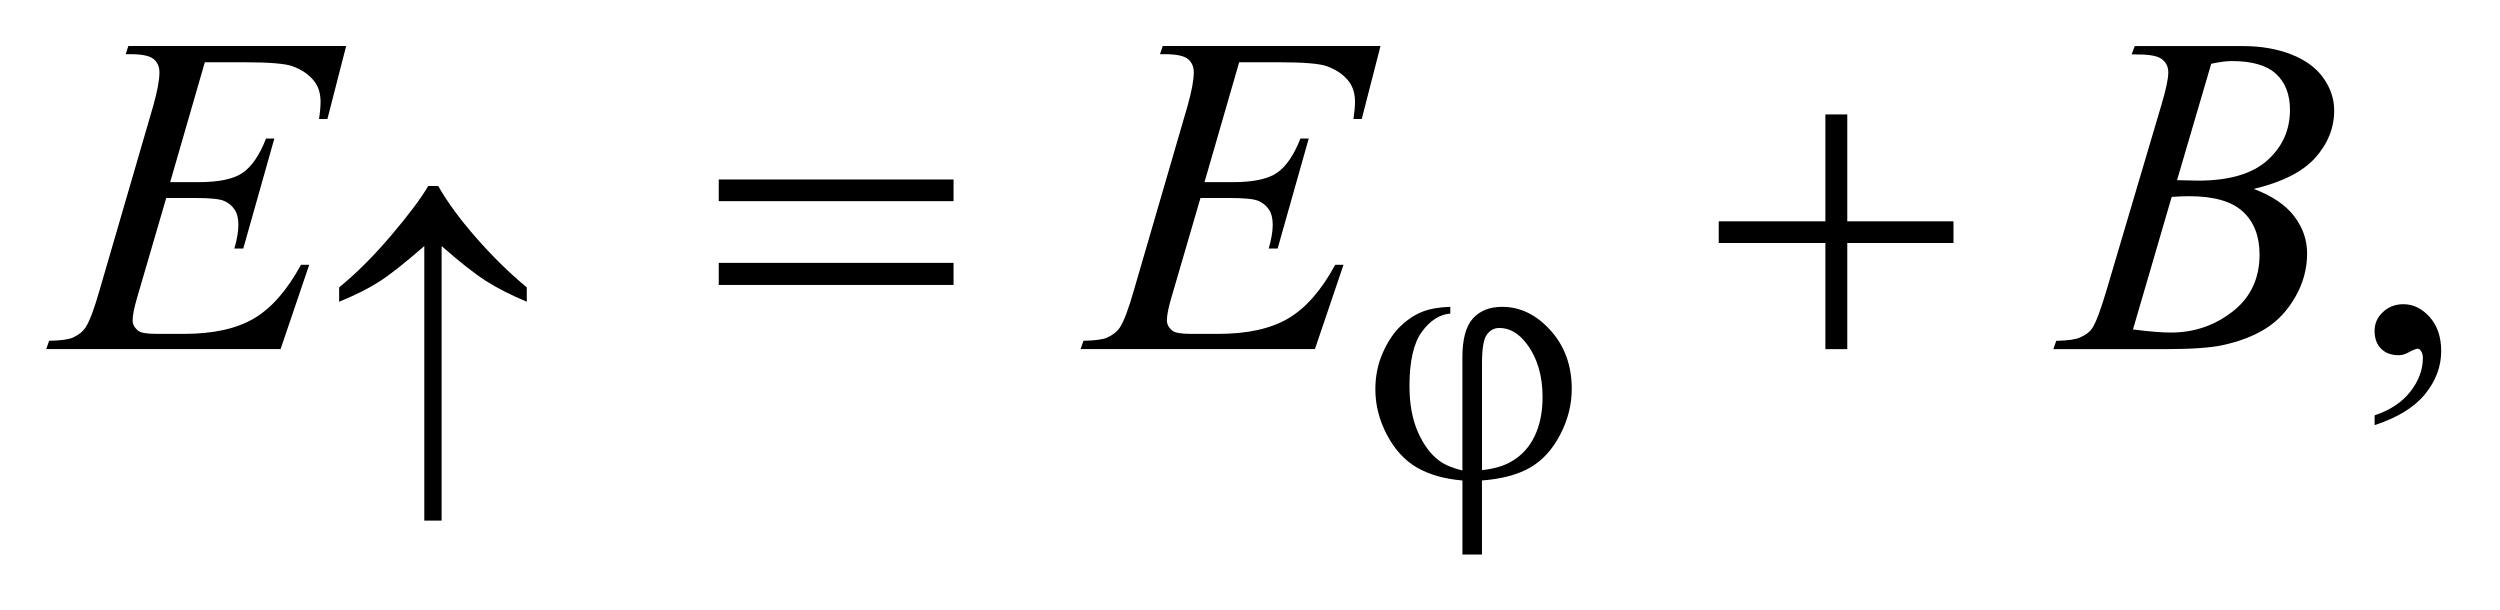 <?xml version="1.0" encoding="UTF-8"?>
<!DOCTYPE svg PUBLIC '-//W3C//DTD SVG 1.0//EN'
          'http://www.w3.org/TR/2001/REC-SVG-20010904/DTD/svg10.dtd'>
<svg stroke-dasharray="none" shape-rendering="auto" xmlns="http://www.w3.org/2000/svg" font-family="'Dialog'" text-rendering="auto" width="86" fill-opacity="1" color-interpolation="auto" color-rendering="auto" preserveAspectRatio="xMidYMid meet" font-size="12px" viewBox="0 0 86 21" fill="black" xmlns:xlink="http://www.w3.org/1999/xlink" stroke="black" image-rendering="auto" stroke-miterlimit="10" stroke-linecap="square" stroke-linejoin="miter" font-style="normal" stroke-width="1" height="21" stroke-dashoffset="0" font-weight="normal" stroke-opacity="1"
><!--Generated by the Batik Graphics2D SVG Generator--><defs id="genericDefs"
  /><g
  ><defs id="defs1"
    ><clipPath clipPathUnits="userSpaceOnUse" id="clipPath1"
      ><path d="M-1 -1 L53.285 -1 L53.285 12.099 L-1 12.099 L-1 -1 Z"
      /></clipPath
      ><clipPath clipPathUnits="userSpaceOnUse" id="clipPath2"
      ><path d="M61.246 32.973 L61.246 44.072 L113.532 44.072 L113.532 32.973 Z"
      /></clipPath
    ></defs
    ><g transform="scale(1.576,1.576) translate(1,1) matrix(1,0,0,1,-61.246,-32.973)"
    ><path d="M112.078 41.253 L112.078 41.038 C112.413 40.928 112.673 40.756 112.856 40.523 C113.039 40.29 113.131 40.044 113.131 39.784 C113.131 39.722 113.116 39.67 113.087 39.628 C113.065 39.599 113.042 39.584 113.019 39.584 C112.984 39.584 112.906 39.616 112.785 39.682 C112.726 39.711 112.665 39.726 112.599 39.726 C112.44 39.726 112.313 39.679 112.219 39.584 C112.124 39.489 112.077 39.359 112.077 39.193 C112.077 39.034 112.138 38.897 112.26 38.784 C112.382 38.67 112.531 38.613 112.706 38.613 C112.921 38.613 113.112 38.706 113.28 38.893 C113.447 39.081 113.531 39.329 113.531 39.637 C113.531 39.972 113.415 40.283 113.182 40.572 C112.95 40.86 112.582 41.087 112.078 41.253 Z" stroke="none" clip-path="url(#clipPath2)"
    /></g
    ><g transform="matrix(1.576,0,0,1.576,-94.933,-50.382)"
    ><path d="M64.707 33.329 L63.951 35.944 L64.571 35.944 C65.013 35.944 65.334 35.877 65.532 35.741 C65.73 35.606 65.901 35.357 66.044 34.992 L66.225 34.992 L65.547 37.393 L65.352 37.393 C65.411 37.192 65.44 37.019 65.44 36.875 C65.44 36.735 65.412 36.623 65.355 36.539 C65.298 36.455 65.22 36.392 65.121 36.351 C65.022 36.31 64.813 36.29 64.494 36.29 L63.865 36.29 L63.225 38.481 C63.163 38.692 63.132 38.854 63.132 38.963 C63.132 39.048 63.173 39.123 63.254 39.188 C63.309 39.234 63.448 39.256 63.669 39.256 L64.254 39.256 C64.889 39.256 65.397 39.144 65.779 38.92 C66.161 38.695 66.504 38.305 66.806 37.748 L66.986 37.748 L66.361 39.588 L61.246 39.588 L61.309 39.407 C61.563 39.401 61.734 39.378 61.822 39.339 C61.952 39.28 62.046 39.206 62.105 39.114 C62.193 38.981 62.297 38.701 62.418 38.275 L63.58 34.284 C63.671 33.962 63.717 33.716 63.717 33.547 C63.717 33.423 63.674 33.327 63.588 33.256 C63.502 33.186 63.333 33.151 63.083 33.151 L62.98 33.151 L63.039 32.971 L67.793 32.971 L67.383 34.566 L67.2 34.566 C67.223 34.417 67.234 34.291 67.234 34.191 C67.234 34.019 67.192 33.874 67.107 33.756 C66.997 33.607 66.836 33.493 66.624 33.415 C66.468 33.356 66.108 33.327 65.545 33.327 L64.707 33.327 Z" stroke="none" clip-path="url(#clipPath2)"
    /></g
    ><g transform="matrix(1.576,0,0,1.576,-94.933,-50.382)"
    ><path d="M87.284 33.329 L86.528 35.944 L87.148 35.944 C87.59 35.944 87.911 35.877 88.109 35.741 C88.307 35.606 88.478 35.357 88.622 34.992 L88.803 34.992 L88.124 37.393 L87.929 37.393 C87.988 37.192 88.017 37.019 88.017 36.875 C88.017 36.735 87.989 36.623 87.932 36.539 C87.875 36.455 87.797 36.392 87.698 36.351 C87.599 36.31 87.39 36.29 87.071 36.29 L86.44 36.29 L85.8 38.481 C85.738 38.692 85.707 38.854 85.707 38.963 C85.707 39.048 85.748 39.123 85.829 39.188 C85.884 39.234 86.023 39.256 86.244 39.256 L86.829 39.256 C87.464 39.256 87.972 39.144 88.354 38.92 C88.737 38.695 89.079 38.305 89.381 37.748 L89.562 37.748 L88.938 39.588 L83.823 39.588 L83.886 39.407 C84.14 39.401 84.311 39.378 84.399 39.339 C84.529 39.28 84.623 39.206 84.682 39.114 C84.77 38.981 84.874 38.701 84.995 38.275 L86.157 34.284 C86.248 33.962 86.294 33.716 86.294 33.547 C86.294 33.423 86.251 33.327 86.165 33.256 C86.079 33.186 85.91 33.151 85.66 33.151 L85.557 33.151 L85.616 32.971 L90.37 32.971 L89.96 34.566 L89.779 34.566 C89.801 34.417 89.813 34.291 89.813 34.191 C89.813 34.019 89.771 33.874 89.686 33.756 C89.576 33.607 89.415 33.493 89.203 33.415 C89.047 33.356 88.687 33.327 88.125 33.327 L87.284 33.327 Z" stroke="none" clip-path="url(#clipPath2)"
    /></g
    ><g transform="matrix(1.576,0,0,1.576,-94.933,-50.382)"
    ><path d="M106.765 33.154 L106.833 32.974 L109.195 32.974 C109.591 32.974 109.946 33.036 110.257 33.159 C110.568 33.283 110.8 33.455 110.955 33.677 C111.109 33.898 111.186 34.132 111.186 34.379 C111.186 34.76 111.048 35.104 110.774 35.411 C110.499 35.718 110.05 35.945 109.429 36.092 C109.829 36.241 110.123 36.44 110.312 36.687 C110.501 36.934 110.595 37.205 110.595 37.502 C110.595 37.83 110.511 38.145 110.341 38.443 C110.172 38.742 109.955 38.974 109.69 39.14 C109.425 39.306 109.105 39.428 108.731 39.506 C108.464 39.562 108.048 39.589 107.482 39.589 L105.056 39.589 L105.119 39.408 C105.373 39.402 105.546 39.378 105.637 39.335 C105.767 39.28 105.86 39.207 105.915 39.115 C105.993 38.992 106.097 38.709 106.228 38.266 L107.414 34.261 C107.515 33.923 107.565 33.685 107.565 33.549 C107.565 33.428 107.52 33.334 107.43 33.263 C107.341 33.193 107.171 33.158 106.92 33.158 C106.865 33.158 106.814 33.157 106.765 33.154 ZM106.794 39.159 C107.146 39.205 107.421 39.227 107.619 39.227 C108.127 39.227 108.576 39.075 108.969 38.768 C109.361 38.463 109.557 38.048 109.557 37.524 C109.557 37.125 109.436 36.812 109.194 36.588 C108.951 36.363 108.56 36.251 108.02 36.251 C107.916 36.251 107.789 36.256 107.639 36.266 L106.794 39.159 ZM107.756 35.901 C107.967 35.907 108.12 35.911 108.215 35.911 C108.891 35.911 109.395 35.764 109.725 35.47 C110.055 35.176 110.221 34.807 110.221 34.365 C110.221 34.03 110.119 33.769 109.918 33.582 C109.716 33.395 109.394 33.301 108.951 33.301 C108.834 33.301 108.684 33.321 108.502 33.36 L107.756 35.901 Z" stroke="none" clip-path="url(#clipPath2)"
    /></g
    ><g transform="matrix(1.576,0,0,1.576,-94.933,-50.382)"
    ><path d="M92.157 42.238 L92.157 39.771 C92.157 39.373 92.233 39.089 92.386 38.92 C92.539 38.751 92.751 38.666 93.024 38.666 C93.42 38.666 93.772 38.837 94.081 39.18 C94.39 39.522 94.544 39.948 94.544 40.458 C94.544 40.799 94.46 41.131 94.292 41.455 C94.124 41.778 93.906 42.018 93.638 42.173 C93.37 42.328 93.019 42.422 92.584 42.456 L92.584 44.072 L92.158 44.072 L92.158 42.456 C91.76 42.422 91.428 42.327 91.16 42.171 C90.893 42.015 90.677 41.776 90.509 41.457 C90.341 41.137 90.257 40.807 90.257 40.466 C90.257 40.177 90.312 39.908 90.423 39.661 C90.533 39.414 90.665 39.219 90.819 39.076 C90.972 38.932 91.131 38.831 91.293 38.769 C91.456 38.707 91.655 38.673 91.893 38.665 L91.893 38.813 C91.659 38.832 91.452 38.964 91.272 39.211 C91.092 39.458 91.002 39.852 91.002 40.394 C91.002 40.787 91.064 41.122 91.186 41.399 C91.309 41.676 91.462 41.883 91.647 42.021 C91.766 42.112 91.936 42.183 92.157 42.238 ZM92.583 42.23 C92.846 42.202 93.058 42.14 93.219 42.046 C93.444 41.919 93.614 41.734 93.731 41.494 C93.848 41.253 93.907 40.966 93.907 40.633 C93.907 40.162 93.789 39.772 93.552 39.462 C93.38 39.238 93.184 39.127 92.963 39.127 C92.851 39.127 92.76 39.176 92.69 39.273 C92.62 39.371 92.585 39.579 92.585 39.896 L92.585 42.23 Z" stroke="none" clip-path="url(#clipPath2)"
    /></g
    ><g transform="matrix(1.576,0,0,1.576,-94.933,-50.382)"
    ><path d="M69.876 37.339 L69.876 43.331 L69.498 43.331 L69.498 37.339 C69.071 37.712 68.741 37.972 68.508 38.12 C68.275 38.268 67.986 38.413 67.639 38.554 L67.639 38.241 C68.014 37.936 68.393 37.557 68.777 37.105 C69.161 36.652 69.43 36.293 69.584 36.028 L69.802 36.028 C69.995 36.371 70.271 36.748 70.63 37.158 C70.989 37.567 71.358 37.929 71.735 38.241 L71.735 38.554 C71.381 38.406 71.082 38.253 70.839 38.097 C70.595 37.941 70.274 37.689 69.876 37.339 Z" stroke="none" clip-path="url(#clipPath2)"
    /></g
    ><g transform="matrix(1.576,0,0,1.576,-94.933,-50.382)"
    ><path d="M75.925 35.886 L81.05 35.886 L81.05 36.359 L75.925 36.359 L75.925 35.886 ZM75.925 37.706 L81.05 37.706 L81.05 38.188 L75.925 38.188 L75.925 37.706 Z" stroke="none" clip-path="url(#clipPath2)"
    /></g
    ><g transform="matrix(1.576,0,0,1.576,-94.933,-50.382)"
    ><path d="M100.08 34.466 L100.558 34.466 L100.558 36.799 L102.876 36.799 L102.876 37.272 L100.558 37.272 L100.558 39.589 L100.08 39.589 L100.08 37.272 L97.752 37.272 L97.752 36.799 L100.08 36.799 L100.08 34.466 Z" stroke="none" clip-path="url(#clipPath2)"
    /></g
  ></g
></svg
>
